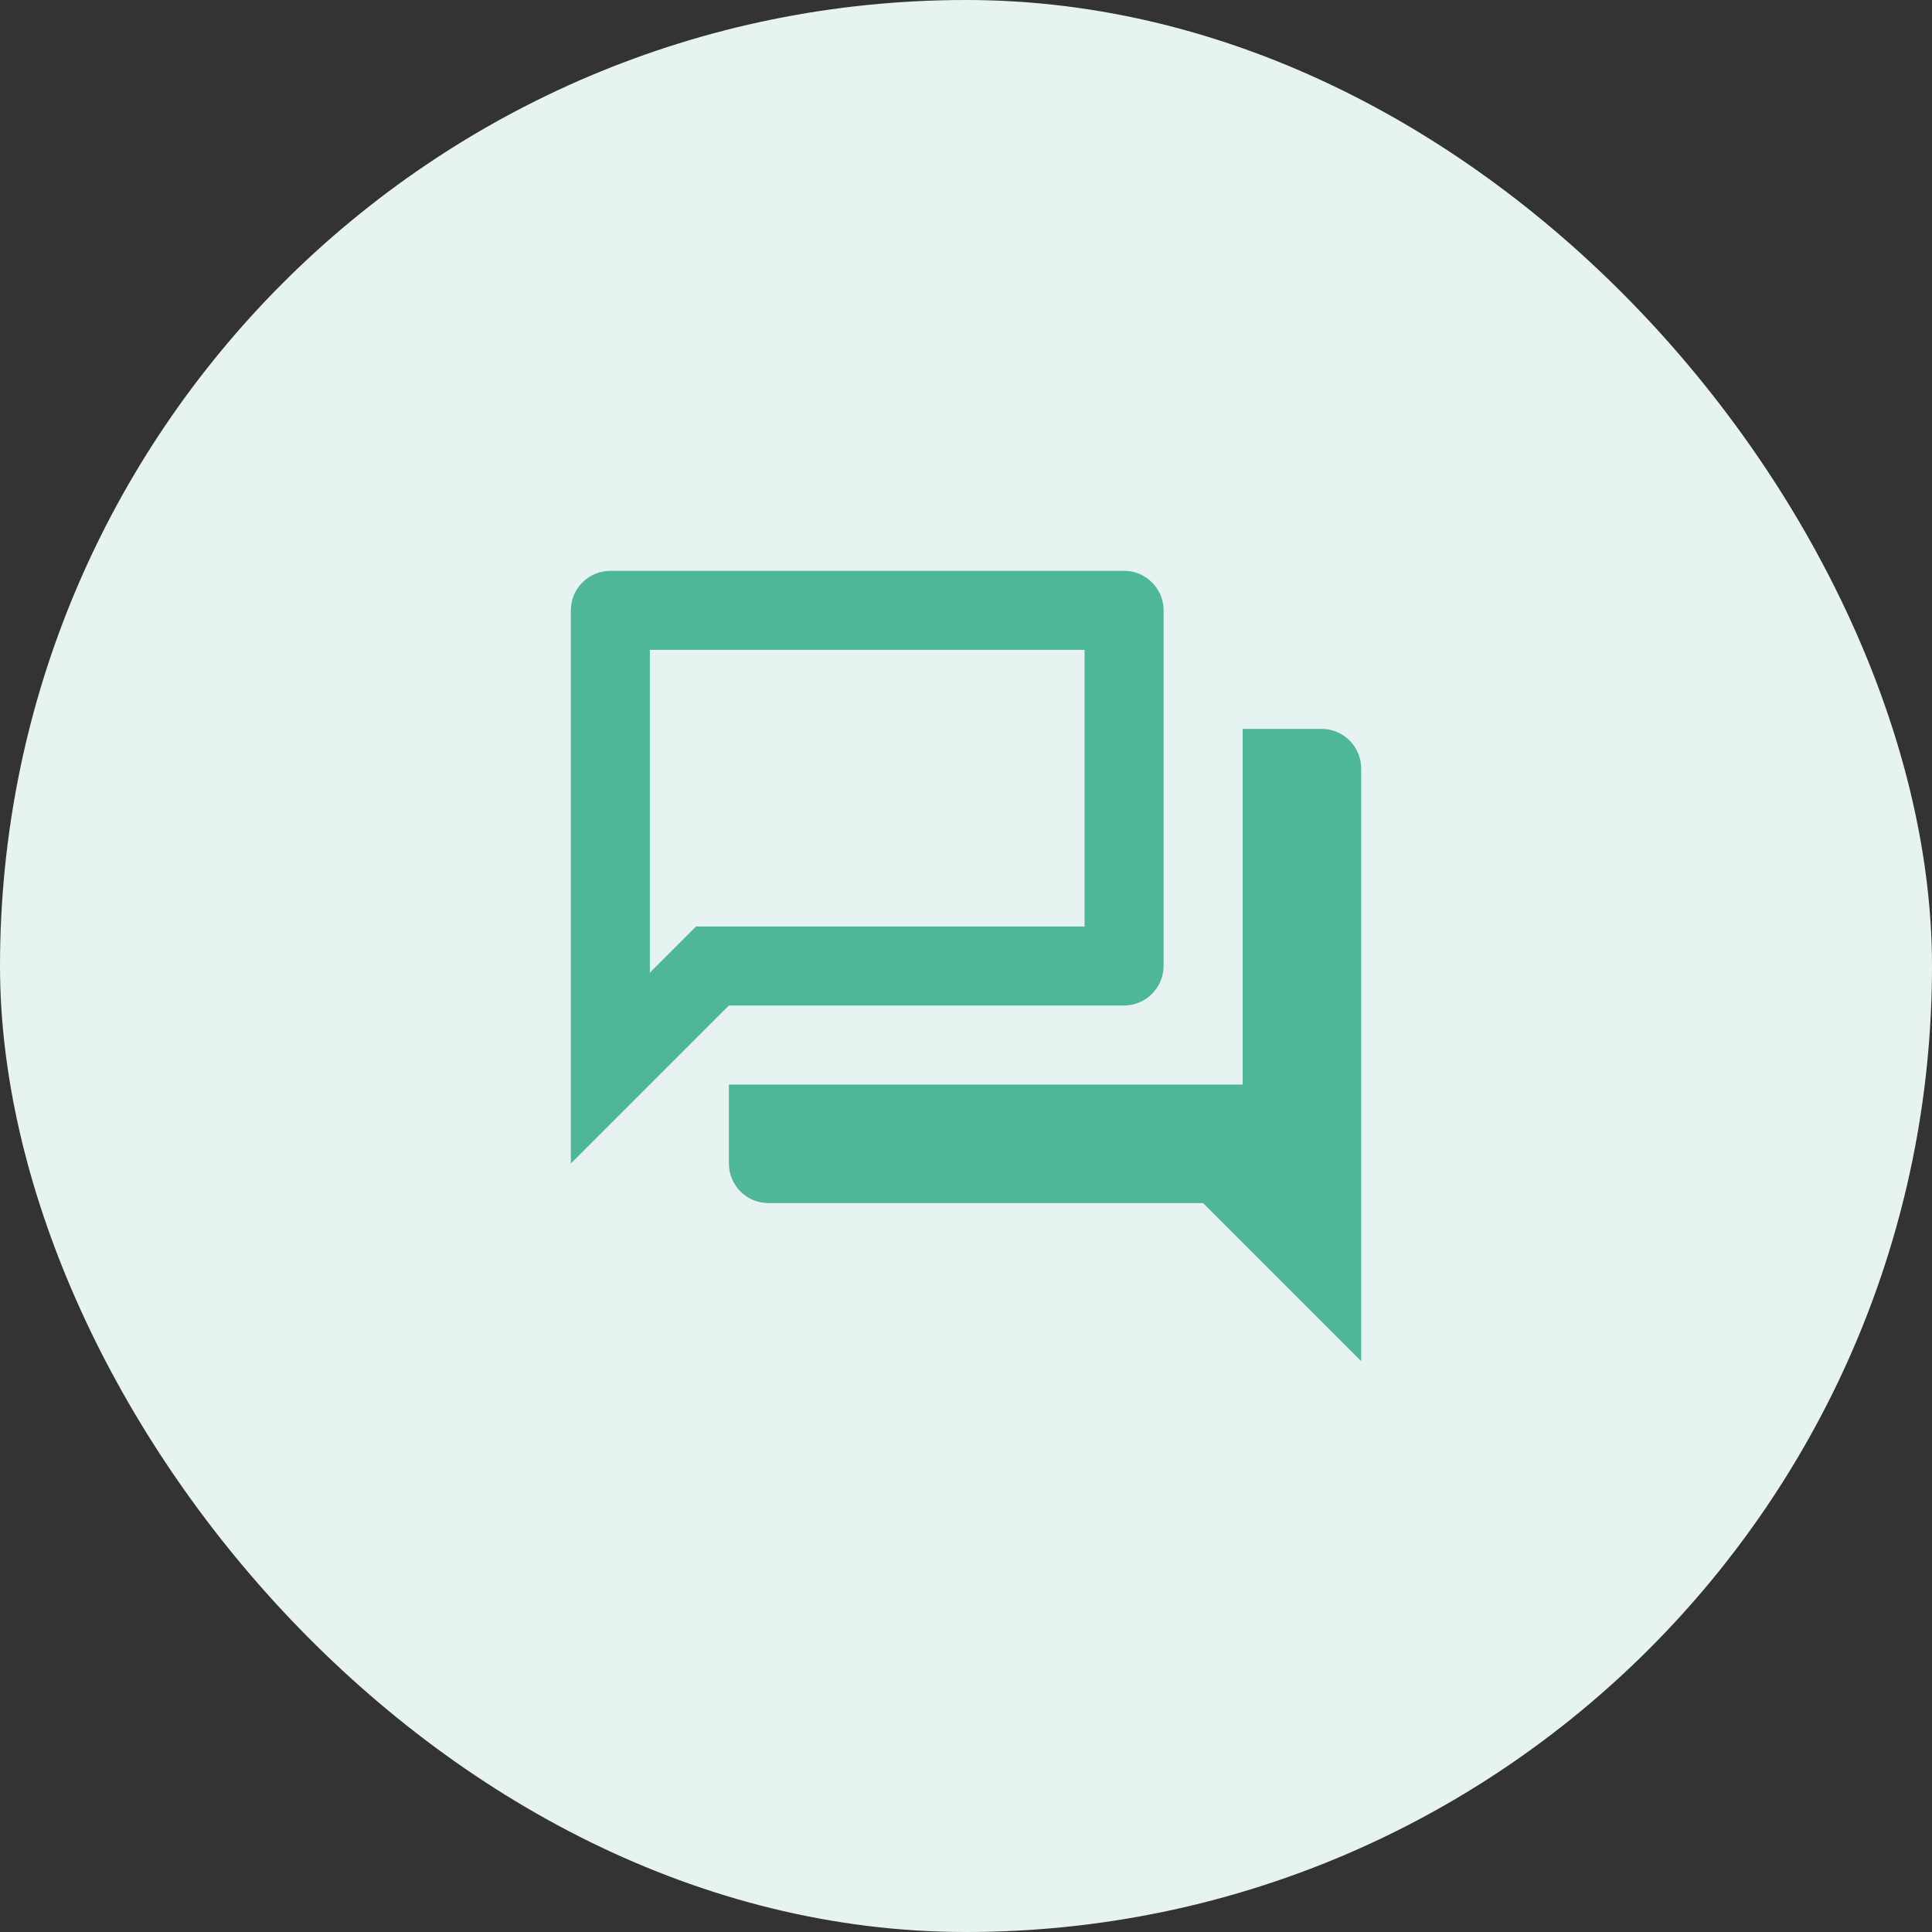 <svg width="88" height="88" viewBox="0 0 88 88" fill="none" xmlns="http://www.w3.org/2000/svg">
<rect x="0" y="0" width="88" height="88" fill="#333333" stroke="none"/>
<rect width="88" height="88" rx="44" fill="#E7F3F1"/>
<path d="M49.4 29.6V42.2H31.706L30.644 43.262L29.6 44.306V29.6H49.4ZM51.2 26H27.8C26.81 26 26 26.81 26 27.8V53L33.2 45.8H51.2C52.19 45.8 53 44.99 53 44V27.8C53 26.81 52.19 26 51.2 26ZM60.2 33.2H56.6V49.4H33.2V53C33.2 53.99 34.01 54.8 35 54.8H54.8L62 62V35C62 34.01 61.19 33.2 60.2 33.2Z" fill="#4EB79A"/>
</svg>
